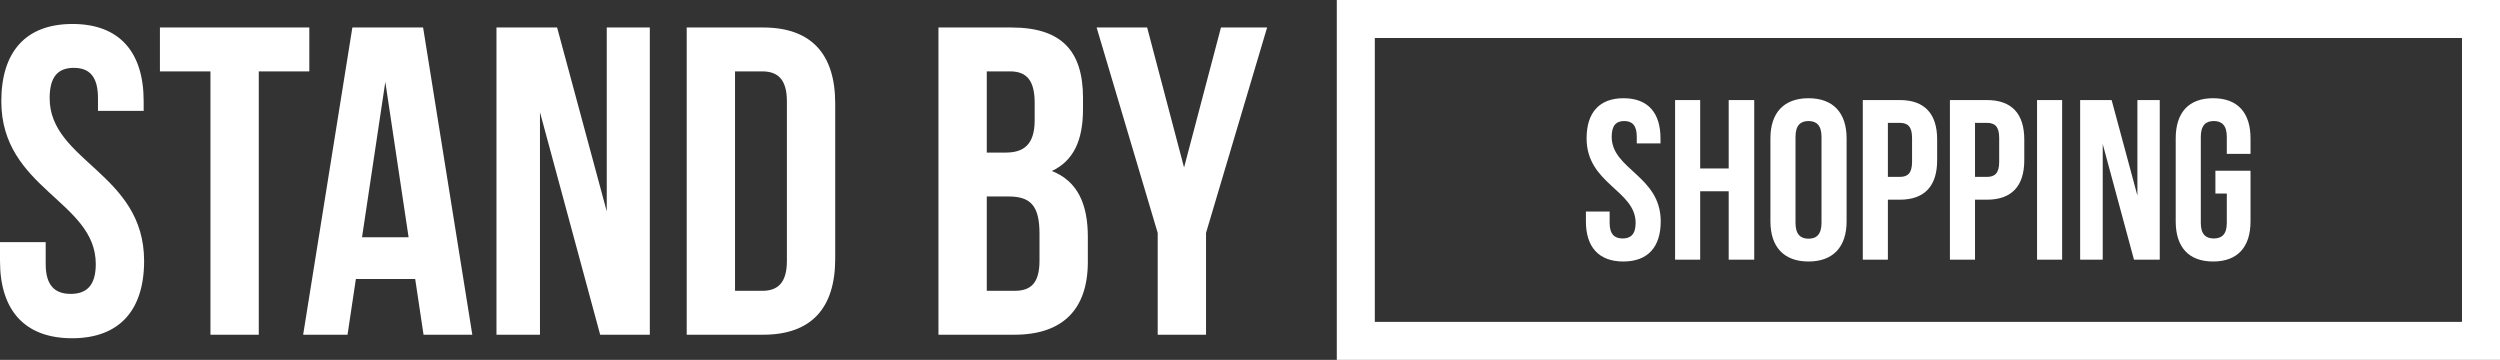 <svg id="logo_shopping.svg" xmlns="http://www.w3.org/2000/svg" width="986.5" height="142" viewBox="0 0 986.5 142">
  <rect x="0" y="0" width="986.5" height="142" fill="#333333" stroke="none"/>
  <defs>
    <style>
      .cls-1 {
        fill: #fff;
        fill-rule: evenodd;
      }

      .cls-2 {
        fill: none;
        stroke: #fff;
        stroke-width: 15px;
      }
    </style>
  </defs>
  <path id="シェイプ_718" data-name="シェイプ 718" class="cls-1" d="M498.606,9329.96c18.551,0,28.086,11.09,28.086,30.48v3.81H508.661v-5.02c0-8.66-3.467-11.95-9.535-11.95s-9.536,3.29-9.536,11.95c0,24.94,37.276,29.62,37.276,64.25,0,19.4-9.709,30.49-28.434,30.49S470,9442.88,470,9423.48v-7.44H488.03v8.66c0,8.66,3.814,11.77,9.882,11.77s9.882-3.11,9.882-11.77c0-24.94-37.276-29.62-37.276-64.26C470.518,9341.05,480.054,9329.96,498.606,9329.96Zm34.5,1.39h58.949v17.32H572.115v103.91H553.043V9348.67H533.105v-17.32Zm123.268,121.23H637.129l-3.294-21.99H610.429l-3.294,21.99H589.624l19.418-121.23h27.913Zm-43.517-38.45h18.378l-9.189-61.31Zm70.216-49.36v87.81H665.908V9331.35h23.925l19.592,72.57v-72.57h16.991v121.23H706.824Zm57.9-33.42h30.167c19.072,0,28.434,10.56,28.434,29.96v61.31c0,19.4-9.362,29.96-28.434,29.96H740.976V9331.35Zm19.071,17.32v86.59H770.8c6.068,0,9.708-3.12,9.708-11.78v-63.04c0-8.66-3.64-11.77-9.708-11.77h-10.75Zm137.311,10.56v4.33c0,12.47-3.815,20.44-12.31,24.42,10.229,3.98,14.217,13.16,14.217,25.98v9.87c0,18.7-9.883,28.75-28.954,28.75H840.317V9331.35H869.1C888.862,9331.35,897.358,9340.53,897.358,9359.23Zm-37.97-10.56v32.04h7.455c7.109,0,11.443-3.12,11.443-12.82v-6.75c0-8.66-2.947-12.47-9.709-12.47h-9.189Zm0,49.36v37.23h10.923c6.415,0,9.882-2.94,9.882-11.95v-10.56c0-11.26-3.641-14.72-12.309-14.72h-8.5Zm67.441,14.37-24.1-81.05h19.938l14.564,55.25,14.564-55.25H970l-24.1,81.05v40.18H926.829V9412.4Z" transform="translate(-470 -9320.5)"/>
  <rect id="長方形_762" data-name="長方形 762" class="cls-2" x="535" y="7.5" width="444" height="127"/>
  <path id="SHOPPING" class="cls-1" d="M1096.07,9375.09c0,18,19.35,20.43,19.35,33.39,0,4.5-1.98,6.12-5.13,6.12s-5.13-1.62-5.13-6.12v-4.5h-9.36v3.87c0,10.08,5.04,15.84,14.76,15.84s14.76-5.76,14.76-15.84c0-18-19.35-20.43-19.35-33.39,0-4.49,1.8-6.2,4.95-6.2s4.95,1.71,4.95,6.2v2.62h9.36v-1.99c0-10.08-4.95-15.83-14.58-15.83S1096.07,9365.01,1096.07,9375.09Zm44.82,20.88h11.25v27h10.08v-62.99h-10.08v26.99h-11.25v-26.99h-9.9v62.99h9.9v-27Zm37.62-21.51c0-4.49,1.98-6.2,5.13-6.2s5.13,1.71,5.13,6.2v34.02c0,4.5-1.98,6.21-5.13,6.21s-5.13-1.71-5.13-6.21v-34.02Zm-9.9,33.39c0,10.08,5.31,15.84,15.03,15.84s15.03-5.76,15.03-15.84v-32.76c0-10.08-5.31-15.83-15.03-15.83s-15.03,5.75-15.03,15.83v32.76Zm51.03-47.87h-14.58v62.99h9.9V9399.3h4.68c9.9,0,14.76-5.49,14.76-15.57v-8.18C1234.4,9365.47,1229.54,9359.98,1219.64,9359.98Zm0,9c3.15,0,4.86,1.43,4.86,5.94v9.44c0,4.5-1.71,5.94-4.86,5.94h-4.68v-21.32h4.68Zm34.38-9h-14.58v62.99h9.9V9399.3h4.68c9.9,0,14.76-5.49,14.76-15.57v-8.18C1268.78,9365.47,1263.92,9359.98,1254.02,9359.98Zm0,9c3.15,0,4.86,1.43,4.86,5.94v9.44c0,4.5-1.71,5.94-4.86,5.94h-4.68v-21.32h4.68Zm19.8,53.99h9.9v-62.99h-9.9v62.99Zm38.25,0h10.17v-62.99h-8.82v37.7l-10.17-37.7h-12.42v62.99h8.91v-45.63Zm32.13-26.1h4.5v11.61c0,4.5-1.98,6.12-5.13,6.12s-5.13-1.62-5.13-6.12v-34.02c0-4.49,1.98-6.2,5.13-6.2s5.13,1.71,5.13,6.2v6.75h9.36v-6.12c0-10.08-5.04-15.83-14.76-15.83s-14.76,5.75-14.76,15.83v32.76c0,10.08,5.04,15.84,14.76,15.84s14.76-5.76,14.76-15.84v-19.98H1344.2v9Z" transform="translate(-470 -9320.5)"/>
</svg>
